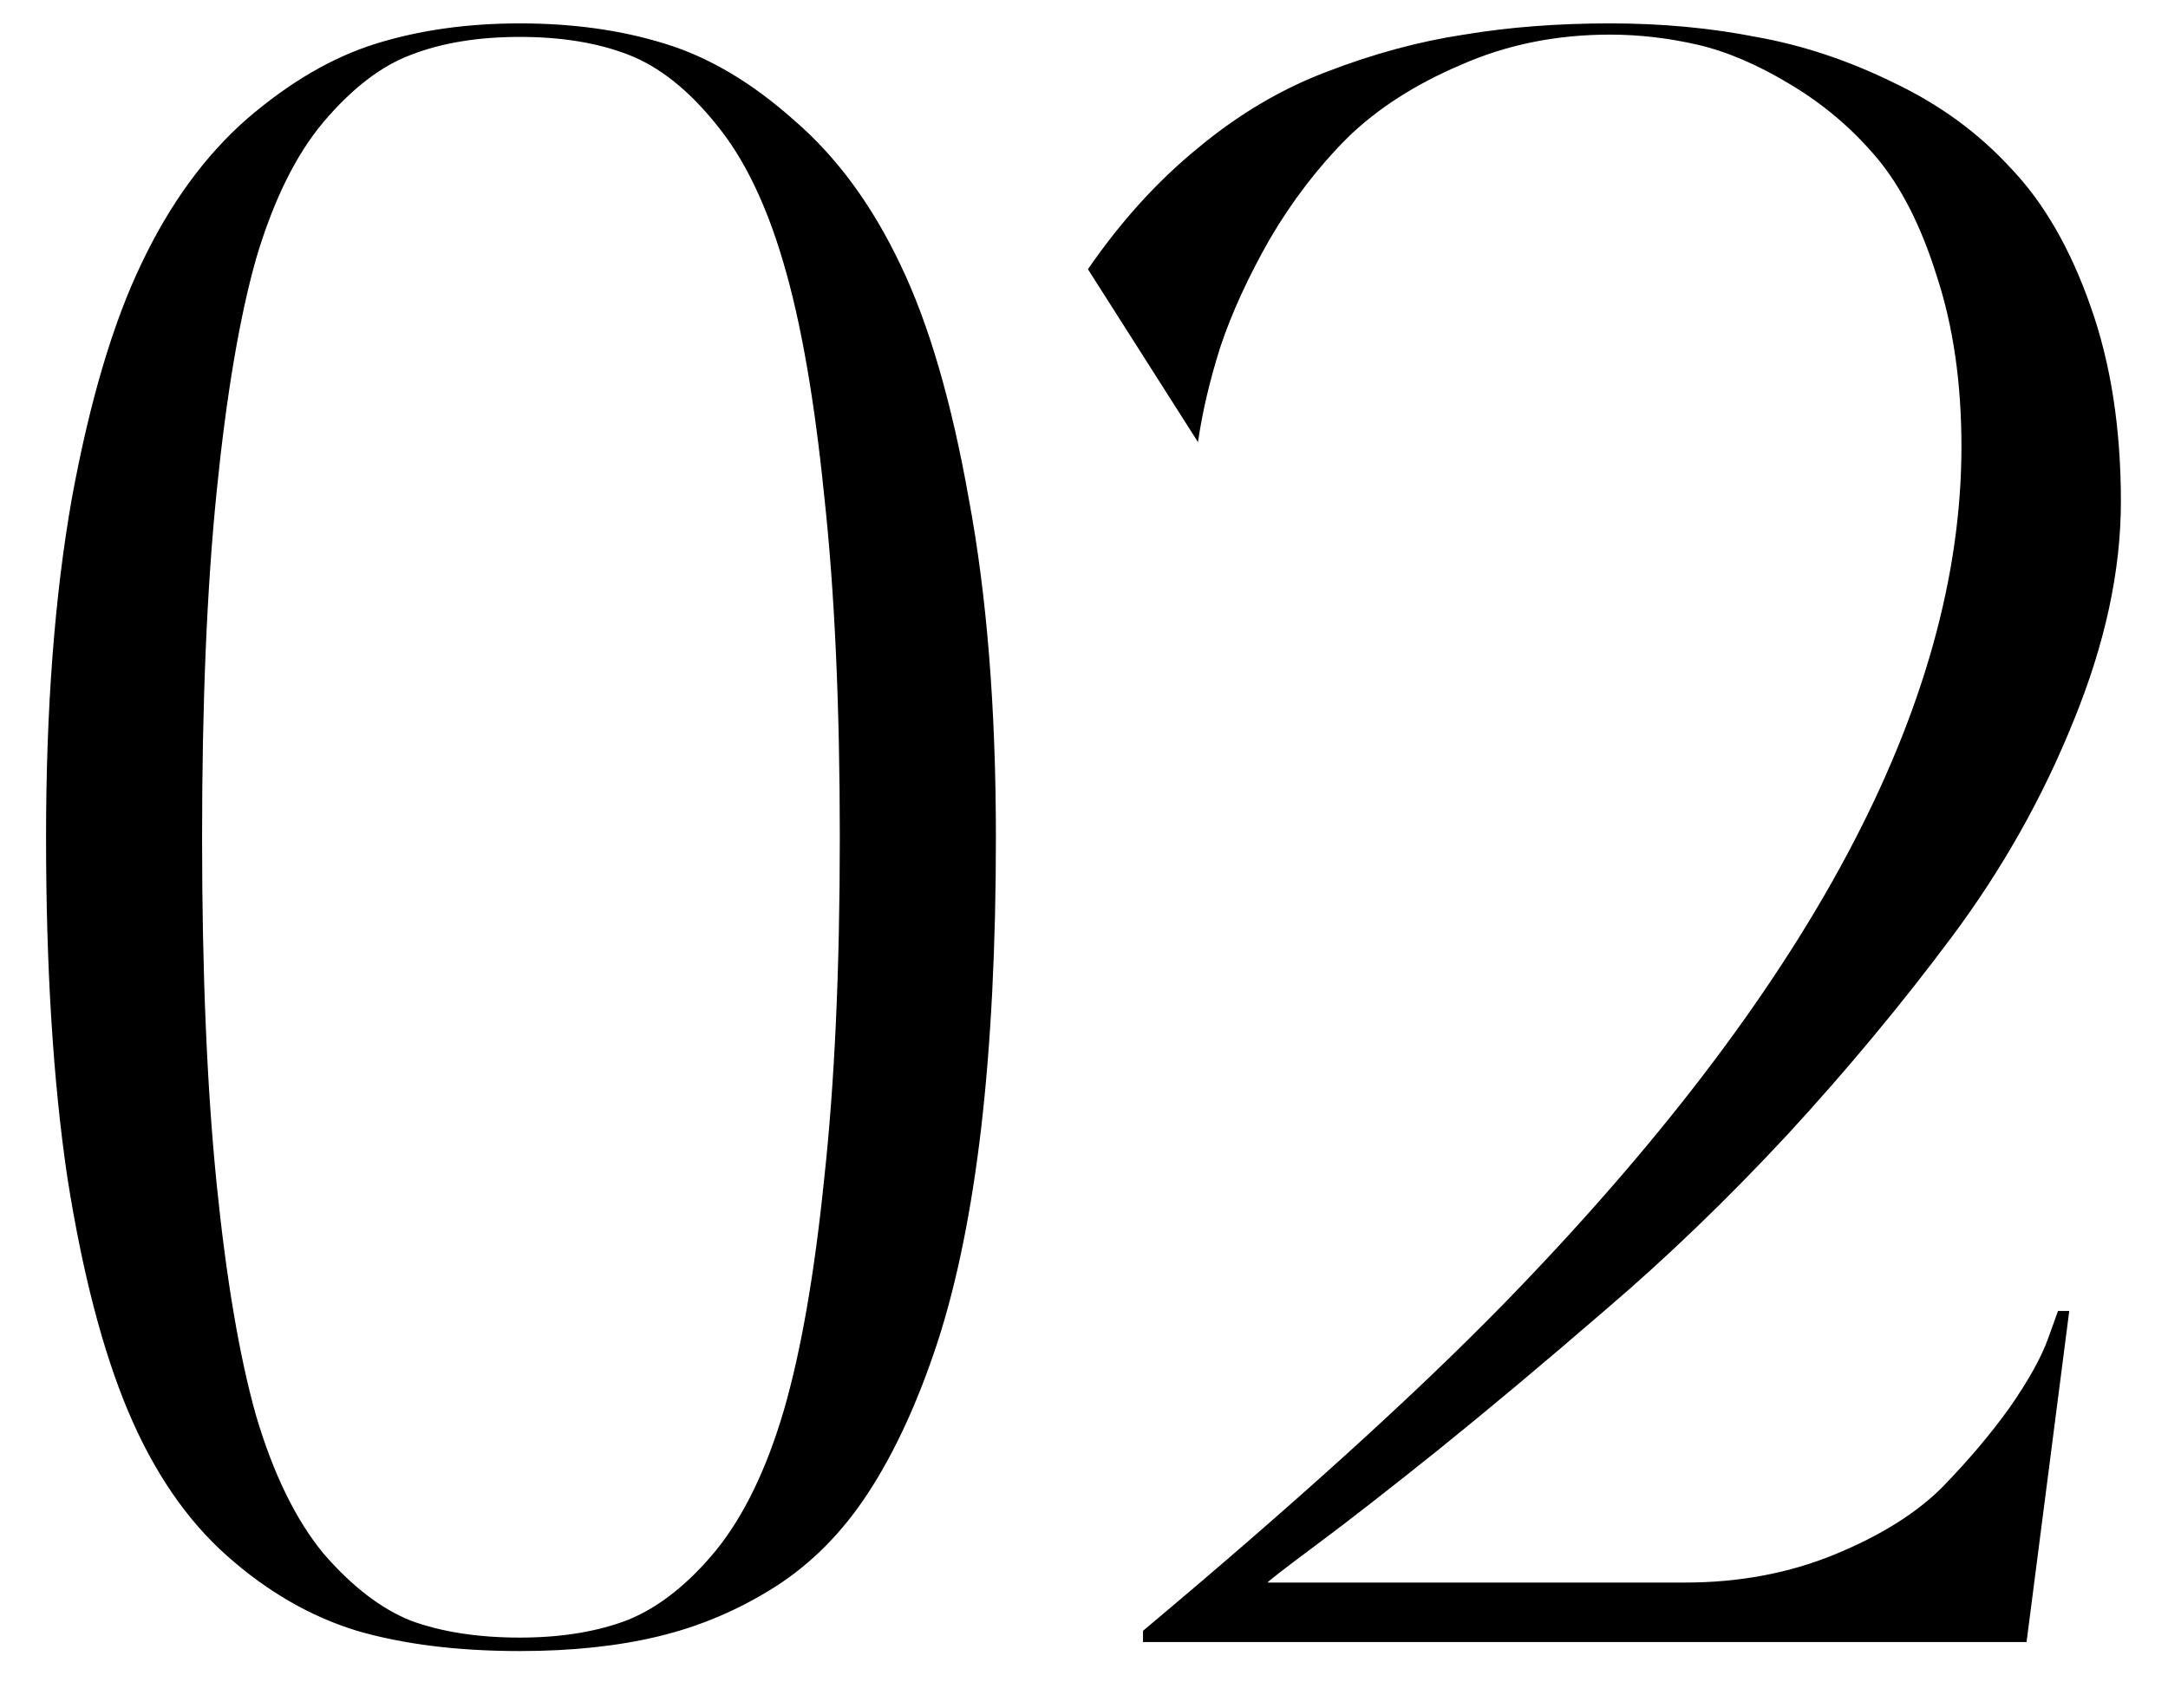 <?xml version="1.0" encoding="UTF-8"?> <svg xmlns="http://www.w3.org/2000/svg" width="33" height="26" viewBox="0 0 33 26" fill="none"> <path d="M7.913 0.356C8.722 0.356 9.456 0.459 10.117 0.664C10.789 0.869 11.444 1.257 12.082 1.826C12.732 2.384 13.273 3.119 13.706 4.031C14.139 4.931 14.486 6.121 14.748 7.603C15.022 9.072 15.159 10.787 15.159 12.747C15.159 14.399 15.085 15.868 14.937 17.156C14.788 18.432 14.566 19.526 14.27 20.437C13.974 21.337 13.626 22.095 13.227 22.71C12.829 23.325 12.35 23.809 11.792 24.163C11.234 24.516 10.641 24.766 10.015 24.915C9.399 25.063 8.699 25.137 7.913 25.137C6.967 25.137 6.141 25.034 5.435 24.829C4.728 24.613 4.067 24.231 3.452 23.684C2.837 23.137 2.336 22.402 1.948 21.48C1.561 20.557 1.253 19.372 1.025 17.925C0.809 16.466 0.701 14.74 0.701 12.747C0.701 10.787 0.832 9.067 1.094 7.585C1.367 6.104 1.72 4.914 2.153 4.014C2.586 3.102 3.122 2.367 3.76 1.809C4.409 1.251 5.064 0.869 5.725 0.664C6.386 0.459 7.115 0.356 7.913 0.356ZM6.255 24.675C6.722 24.846 7.275 24.932 7.913 24.932C8.551 24.932 9.103 24.84 9.57 24.658C10.037 24.465 10.482 24.111 10.903 23.599C11.325 23.075 11.667 22.368 11.929 21.48C12.191 20.579 12.396 19.406 12.544 17.959C12.704 16.501 12.783 14.763 12.783 12.747C12.783 10.73 12.704 8.993 12.544 7.534C12.396 6.076 12.191 4.902 11.929 4.014C11.667 3.114 11.325 2.407 10.903 1.895C10.482 1.37 10.037 1.017 9.57 0.835C9.103 0.653 8.551 0.562 7.913 0.562C7.275 0.562 6.722 0.653 6.255 0.835C5.799 1.006 5.355 1.348 4.922 1.86C4.5 2.362 4.159 3.057 3.896 3.945C3.646 4.834 3.446 6.013 3.298 7.483C3.15 8.941 3.076 10.696 3.076 12.747C3.076 14.797 3.15 16.558 3.298 18.027C3.446 19.486 3.646 20.659 3.896 21.548C4.159 22.436 4.5 23.137 4.922 23.65C5.355 24.151 5.799 24.493 6.255 24.675ZM25.652 24.094C26.472 24.094 27.23 23.952 27.925 23.667C28.62 23.382 29.167 23.04 29.565 22.642C29.964 22.231 30.306 21.827 30.591 21.428C30.876 21.018 31.069 20.671 31.172 20.386L31.326 19.959H31.497L30.847 25H17.398V24.829C19.722 22.881 21.556 21.217 22.9 19.839C27.537 15.076 29.856 10.73 29.856 6.799C29.856 5.831 29.731 4.965 29.48 4.202C29.241 3.438 28.933 2.834 28.557 2.39C28.181 1.946 27.742 1.576 27.241 1.279C26.751 0.983 26.284 0.784 25.84 0.681C25.395 0.579 24.951 0.527 24.507 0.527C23.686 0.527 22.929 0.681 22.234 0.989C21.539 1.285 20.963 1.655 20.508 2.1C20.064 2.544 19.67 3.057 19.329 3.638C18.998 4.219 18.748 4.766 18.577 5.278C18.417 5.78 18.303 6.264 18.235 6.731L16.56 4.099C17.061 3.37 17.62 2.755 18.235 2.253C18.85 1.741 19.505 1.353 20.2 1.091C20.907 0.818 21.602 0.63 22.285 0.527C22.969 0.413 23.709 0.356 24.507 0.356C25.293 0.356 26.034 0.425 26.729 0.562C27.435 0.687 28.136 0.92 28.831 1.262C29.526 1.593 30.118 2.026 30.608 2.561C31.109 3.085 31.514 3.786 31.821 4.663C32.129 5.529 32.283 6.52 32.283 7.637C32.283 8.685 32.044 9.796 31.565 10.969C31.098 12.131 30.483 13.225 29.719 14.251C28.956 15.276 28.119 16.284 27.207 17.275C26.296 18.255 25.373 19.144 24.439 19.941C23.516 20.739 22.672 21.445 21.909 22.061C21.157 22.664 20.536 23.149 20.046 23.513C19.556 23.878 19.306 24.072 19.294 24.094H25.652Z" fill="black"></path> </svg> 